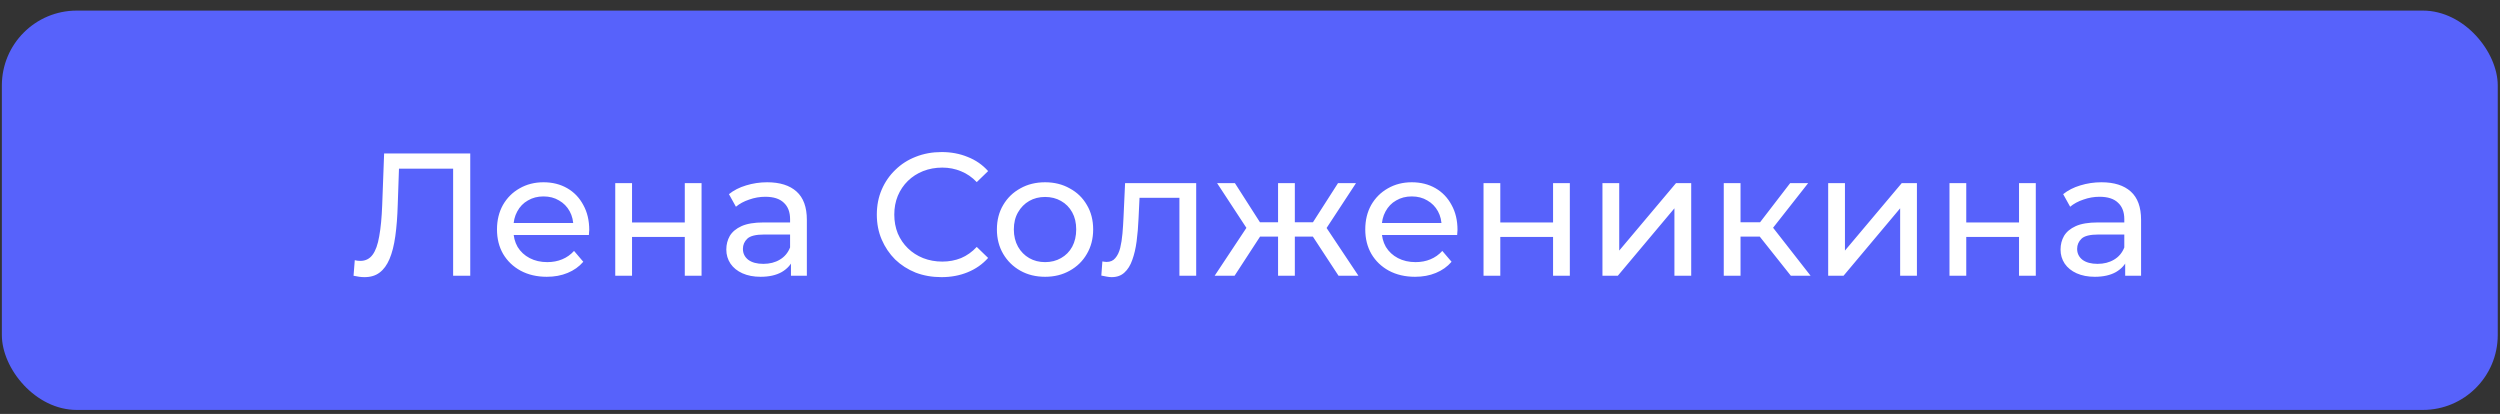 <?xml version="1.0" encoding="UTF-8"?> <svg xmlns="http://www.w3.org/2000/svg" width="151" height="25" viewBox="0 0 151 25" fill="none"><rect x="0" y="0" width="151" height="25" fill="#333333" stroke="none"/> <rect x="0.112" y="0.64" width="150.752" height="24.12" rx="4.523" fill="#5762FB"></rect> <path d="M22.019 16.739C21.913 16.739 21.808 16.732 21.702 16.718C21.597 16.704 21.481 16.683 21.354 16.655L21.428 15.716C21.54 15.744 21.653 15.758 21.765 15.758C22.075 15.758 22.321 15.635 22.504 15.389C22.687 15.142 22.821 14.77 22.905 14.27C22.997 13.771 23.056 13.141 23.085 12.381L23.201 9.268H28.403V16.655H27.369V9.912L27.622 10.186H23.876L24.108 9.901L24.024 12.349C24.003 13.081 23.953 13.721 23.876 14.27C23.799 14.819 23.683 15.276 23.528 15.642C23.373 16.008 23.172 16.282 22.926 16.465C22.687 16.648 22.385 16.739 22.019 16.739ZM33.026 16.718C32.428 16.718 31.9 16.595 31.443 16.349C30.992 16.103 30.641 15.765 30.387 15.336C30.141 14.907 30.018 14.414 30.018 13.858C30.018 13.303 30.138 12.81 30.377 12.381C30.623 11.952 30.957 11.618 31.379 11.379C31.808 11.132 32.29 11.009 32.825 11.009C33.367 11.009 33.845 11.129 34.26 11.368C34.675 11.607 34.999 11.945 35.231 12.381C35.47 12.81 35.59 13.313 35.59 13.89C35.59 13.932 35.586 13.982 35.579 14.038C35.579 14.094 35.576 14.147 35.569 14.196H30.809V13.468H35.041L34.63 13.721C34.637 13.363 34.563 13.042 34.408 12.761C34.253 12.48 34.039 12.261 33.764 12.107C33.497 11.945 33.184 11.864 32.825 11.864C32.473 11.864 32.16 11.945 31.886 12.107C31.611 12.261 31.397 12.483 31.242 12.771C31.087 13.053 31.01 13.377 31.01 13.742V13.911C31.01 14.284 31.094 14.618 31.263 14.914C31.439 15.202 31.682 15.427 31.991 15.589C32.301 15.751 32.656 15.832 33.057 15.832C33.388 15.832 33.687 15.775 33.954 15.663C34.229 15.55 34.468 15.382 34.672 15.156L35.231 15.811C34.978 16.106 34.661 16.331 34.281 16.486C33.908 16.641 33.49 16.718 33.026 16.718ZM37.161 16.655V11.062H38.175V13.436H41.361V11.062H42.374V16.655H41.361V14.312H38.175V16.655H37.161ZM47.774 16.655V15.473L47.721 15.251V13.236C47.721 12.807 47.594 12.476 47.341 12.244C47.095 12.005 46.722 11.885 46.223 11.885C45.892 11.885 45.568 11.941 45.252 12.054C44.935 12.159 44.668 12.304 44.45 12.487L44.028 11.727C44.316 11.495 44.661 11.319 45.062 11.199C45.47 11.073 45.895 11.009 46.339 11.009C47.105 11.009 47.697 11.196 48.111 11.569C48.527 11.941 48.734 12.511 48.734 13.278V16.655H47.774ZM45.938 16.718C45.523 16.718 45.157 16.648 44.84 16.507C44.531 16.366 44.291 16.173 44.123 15.927C43.954 15.674 43.869 15.389 43.869 15.072C43.869 14.77 43.94 14.495 44.08 14.249C44.228 14.003 44.464 13.806 44.787 13.658C45.118 13.51 45.561 13.436 46.117 13.436H47.89V14.165H46.159C45.653 14.165 45.312 14.249 45.136 14.418C44.96 14.587 44.872 14.791 44.872 15.03C44.872 15.304 44.981 15.526 45.199 15.695C45.417 15.856 45.72 15.937 46.106 15.937C46.486 15.937 46.817 15.853 47.099 15.684C47.387 15.515 47.594 15.269 47.721 14.945L47.922 15.642C47.788 15.973 47.552 16.236 47.215 16.433C46.877 16.623 46.451 16.718 45.938 16.718ZM56.864 16.739C56.301 16.739 55.781 16.648 55.302 16.465C54.831 16.275 54.419 16.011 54.068 15.674C53.723 15.329 53.452 14.928 53.255 14.47C53.058 14.013 52.96 13.51 52.96 12.961C52.96 12.413 53.058 11.91 53.255 11.453C53.452 10.995 53.726 10.598 54.078 10.26C54.43 9.915 54.842 9.651 55.313 9.469C55.791 9.279 56.312 9.184 56.875 9.184C57.444 9.184 57.969 9.282 58.447 9.479C58.932 9.669 59.344 9.954 59.682 10.334L58.996 10.999C58.714 10.703 58.398 10.485 58.046 10.344C57.694 10.197 57.318 10.123 56.917 10.123C56.502 10.123 56.115 10.193 55.756 10.334C55.404 10.475 55.098 10.672 54.838 10.925C54.578 11.178 54.374 11.481 54.226 11.832C54.085 12.177 54.015 12.553 54.015 12.961C54.015 13.37 54.085 13.749 54.226 14.101C54.374 14.446 54.578 14.745 54.838 14.998C55.098 15.251 55.404 15.448 55.756 15.589C56.115 15.73 56.502 15.8 56.917 15.8C57.318 15.8 57.694 15.73 58.046 15.589C58.398 15.441 58.714 15.216 58.996 14.914L59.682 15.579C59.344 15.958 58.932 16.247 58.447 16.444C57.969 16.641 57.441 16.739 56.864 16.739ZM63.125 16.718C62.562 16.718 62.063 16.595 61.627 16.349C61.19 16.103 60.846 15.765 60.593 15.336C60.339 14.9 60.213 14.407 60.213 13.858C60.213 13.303 60.339 12.81 60.593 12.381C60.846 11.952 61.19 11.618 61.627 11.379C62.063 11.132 62.562 11.009 63.125 11.009C63.681 11.009 64.177 11.132 64.613 11.379C65.056 11.618 65.401 11.952 65.647 12.381C65.9 12.803 66.027 13.296 66.027 13.858C66.027 14.414 65.9 14.907 65.647 15.336C65.401 15.765 65.056 16.103 64.613 16.349C64.177 16.595 63.681 16.718 63.125 16.718ZM63.125 15.832C63.484 15.832 63.804 15.751 64.085 15.589C64.374 15.427 64.599 15.199 64.761 14.903C64.922 14.601 65.003 14.252 65.003 13.858C65.003 13.457 64.922 13.113 64.761 12.824C64.599 12.529 64.374 12.3 64.085 12.138C63.804 11.977 63.484 11.896 63.125 11.896C62.766 11.896 62.446 11.977 62.165 12.138C61.883 12.3 61.658 12.529 61.489 12.824C61.321 13.113 61.236 13.457 61.236 13.858C61.236 14.252 61.321 14.601 61.489 14.903C61.658 15.199 61.883 15.427 62.165 15.589C62.446 15.751 62.766 15.832 63.125 15.832ZM66.52 16.644L66.583 15.79C66.633 15.797 66.678 15.804 66.721 15.811C66.763 15.818 66.802 15.821 66.837 15.821C67.062 15.821 67.238 15.744 67.364 15.589C67.498 15.434 67.596 15.23 67.66 14.977C67.723 14.717 67.769 14.425 67.797 14.101C67.825 13.778 67.846 13.454 67.86 13.13L67.955 11.062H72.25V16.655H71.237V11.653L71.48 11.948H68.609L68.842 11.642L68.768 13.194C68.747 13.686 68.708 14.147 68.652 14.576C68.595 15.005 68.507 15.382 68.388 15.705C68.275 16.029 68.117 16.282 67.913 16.465C67.716 16.648 67.459 16.739 67.143 16.739C67.051 16.739 66.953 16.729 66.847 16.708C66.749 16.694 66.64 16.672 66.52 16.644ZM80.847 16.655L79.063 13.932L79.897 13.426L82.049 16.655H80.847ZM77.902 14.291V13.426H79.717V14.291H77.902ZM79.992 13.975L79.031 13.848L80.815 11.062H81.902L79.992 13.975ZM74.568 16.655H73.365L75.507 13.426L76.341 13.932L74.568 16.655ZM78.208 16.655H77.195V11.062H78.208V16.655ZM77.501 14.291H75.697V13.426H77.501V14.291ZM75.422 13.975L73.513 11.062H74.589L76.372 13.848L75.422 13.975ZM85.469 16.718C84.871 16.718 84.344 16.595 83.886 16.349C83.436 16.103 83.084 15.765 82.831 15.336C82.585 14.907 82.462 14.414 82.462 13.858C82.462 13.303 82.581 12.81 82.82 12.381C83.067 11.952 83.401 11.618 83.823 11.379C84.252 11.132 84.734 11.009 85.269 11.009C85.81 11.009 86.289 11.129 86.704 11.368C87.119 11.607 87.442 11.945 87.675 12.381C87.914 12.81 88.033 13.313 88.033 13.89C88.033 13.932 88.03 13.982 88.023 14.038C88.023 14.094 88.019 14.147 88.012 14.196H83.253V13.468H87.485L87.073 13.721C87.08 13.363 87.006 13.042 86.852 12.761C86.697 12.48 86.482 12.261 86.208 12.107C85.941 11.945 85.627 11.864 85.269 11.864C84.917 11.864 84.604 11.945 84.329 12.107C84.055 12.261 83.841 12.483 83.686 12.771C83.531 13.053 83.454 13.377 83.454 13.742V13.911C83.454 14.284 83.538 14.618 83.707 14.914C83.883 15.202 84.126 15.427 84.435 15.589C84.745 15.751 85.1 15.832 85.501 15.832C85.832 15.832 86.13 15.775 86.398 15.663C86.672 15.55 86.911 15.382 87.115 15.156L87.675 15.811C87.421 16.106 87.105 16.331 86.725 16.486C86.352 16.641 85.933 16.718 85.469 16.718ZM89.605 16.655V11.062H90.618V13.436H93.805V11.062H94.818V16.655H93.805V14.312H90.618V16.655H89.605ZM96.788 16.655V11.062H97.801V15.135L101.23 11.062H102.149V16.655H101.135V12.582L97.716 16.655H96.788ZM108.167 16.655L106.004 13.932L106.837 13.426L109.36 16.655H108.167ZM104.115 16.655V11.062H105.128V16.655H104.115ZM104.822 14.291V13.426H106.669V14.291H104.822ZM106.922 13.975L105.983 13.848L108.125 11.062H109.212L106.922 13.975ZM110.422 16.655V11.062H111.435V15.135L114.864 11.062H115.782V16.655H114.769V12.582L111.35 16.655H110.422ZM117.749 16.655V11.062H118.762V13.436H121.949V11.062H122.962V16.655H121.949V14.312H118.762V16.655H117.749ZM128.361 16.655V15.473L128.308 15.251V13.236C128.308 12.807 128.182 12.476 127.928 12.244C127.682 12.005 127.309 11.885 126.81 11.885C126.479 11.885 126.156 11.941 125.839 12.054C125.522 12.159 125.255 12.304 125.037 12.487L124.615 11.727C124.903 11.495 125.248 11.319 125.649 11.199C126.057 11.073 126.483 11.009 126.926 11.009C127.693 11.009 128.284 11.196 128.699 11.569C129.114 11.941 129.321 12.511 129.321 13.278V16.655H128.361ZM126.525 16.718C126.11 16.718 125.744 16.648 125.428 16.507C125.118 16.366 124.879 16.173 124.71 15.927C124.541 15.674 124.457 15.389 124.457 15.072C124.457 14.77 124.527 14.495 124.668 14.249C124.815 14.003 125.051 13.806 125.375 13.658C125.705 13.51 126.149 13.436 126.704 13.436H128.477V14.165H126.747C126.24 14.165 125.899 14.249 125.723 14.418C125.547 14.587 125.459 14.791 125.459 15.03C125.459 15.304 125.568 15.526 125.786 15.695C126.004 15.856 126.307 15.937 126.694 15.937C127.074 15.937 127.404 15.853 127.686 15.684C127.974 15.515 128.182 15.269 128.308 14.945L128.509 15.642C128.375 15.973 128.14 16.236 127.802 16.433C127.464 16.623 127.039 16.718 126.525 16.718Z" fill="white"></path> </svg> 